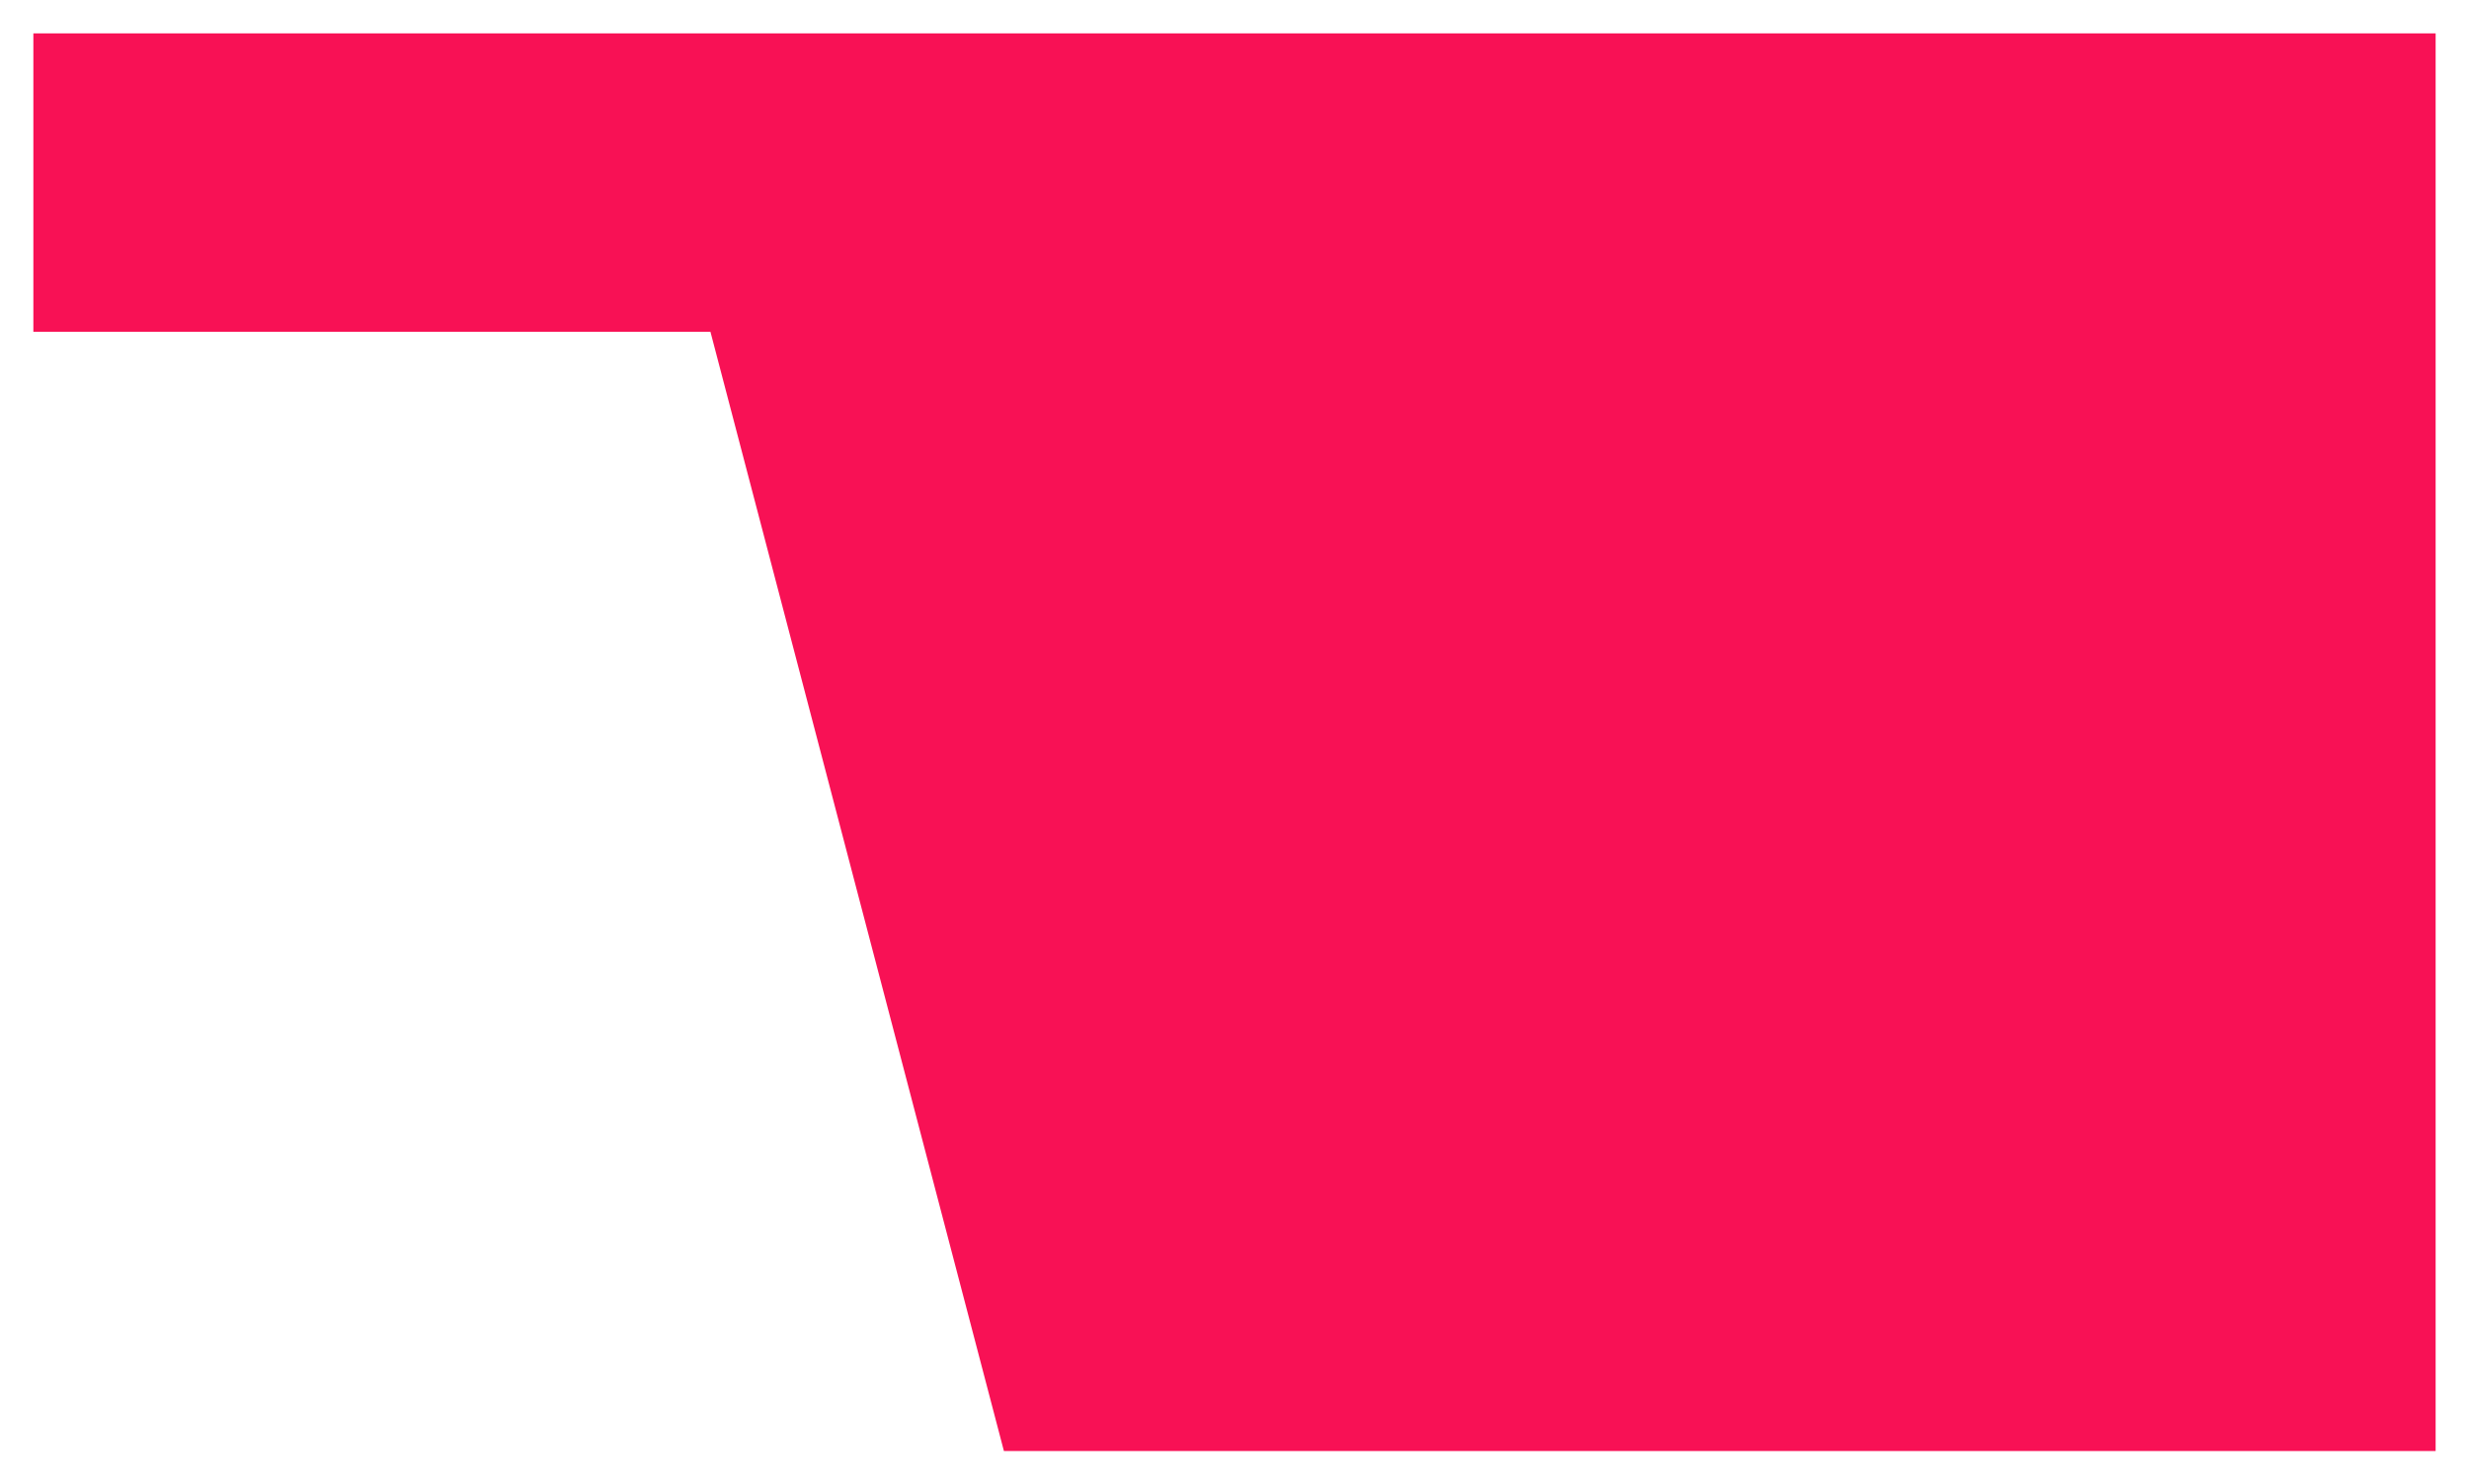 <?xml version="1.0" encoding="UTF-8"?> <svg xmlns="http://www.w3.org/2000/svg" width="296" height="178" viewBox="0 0 296 178" fill="none"><g filter="url(#filter0_d_11_44)"><path d="M4 0H292V170H120.356L85.173 35.789H4V0Z" fill="#F81155"></path></g><defs><filter id="filter0_d_11_44" x="0" y="0" width="296" height="178" filterUnits="userSpaceOnUse" color-interpolation-filters="sRGB"><feFlood flood-opacity="0" result="BackgroundImageFix"></feFlood><feColorMatrix in="SourceAlpha" type="matrix" values="0 0 0 0 0 0 0 0 0 0 0 0 0 0 0 0 0 0 127 0" result="hardAlpha"></feColorMatrix><feOffset dy="4"></feOffset><feGaussianBlur stdDeviation="2"></feGaussianBlur><feComposite in2="hardAlpha" operator="out"></feComposite><feColorMatrix type="matrix" values="0 0 0 0 0 0 0 0 0 0 0 0 0 0 0 0 0 0 0.25 0"></feColorMatrix><feBlend mode="normal" in2="BackgroundImageFix" result="effect1_dropShadow_11_44"></feBlend><feBlend mode="normal" in="SourceGraphic" in2="effect1_dropShadow_11_44" result="shape"></feBlend></filter></defs></svg> 